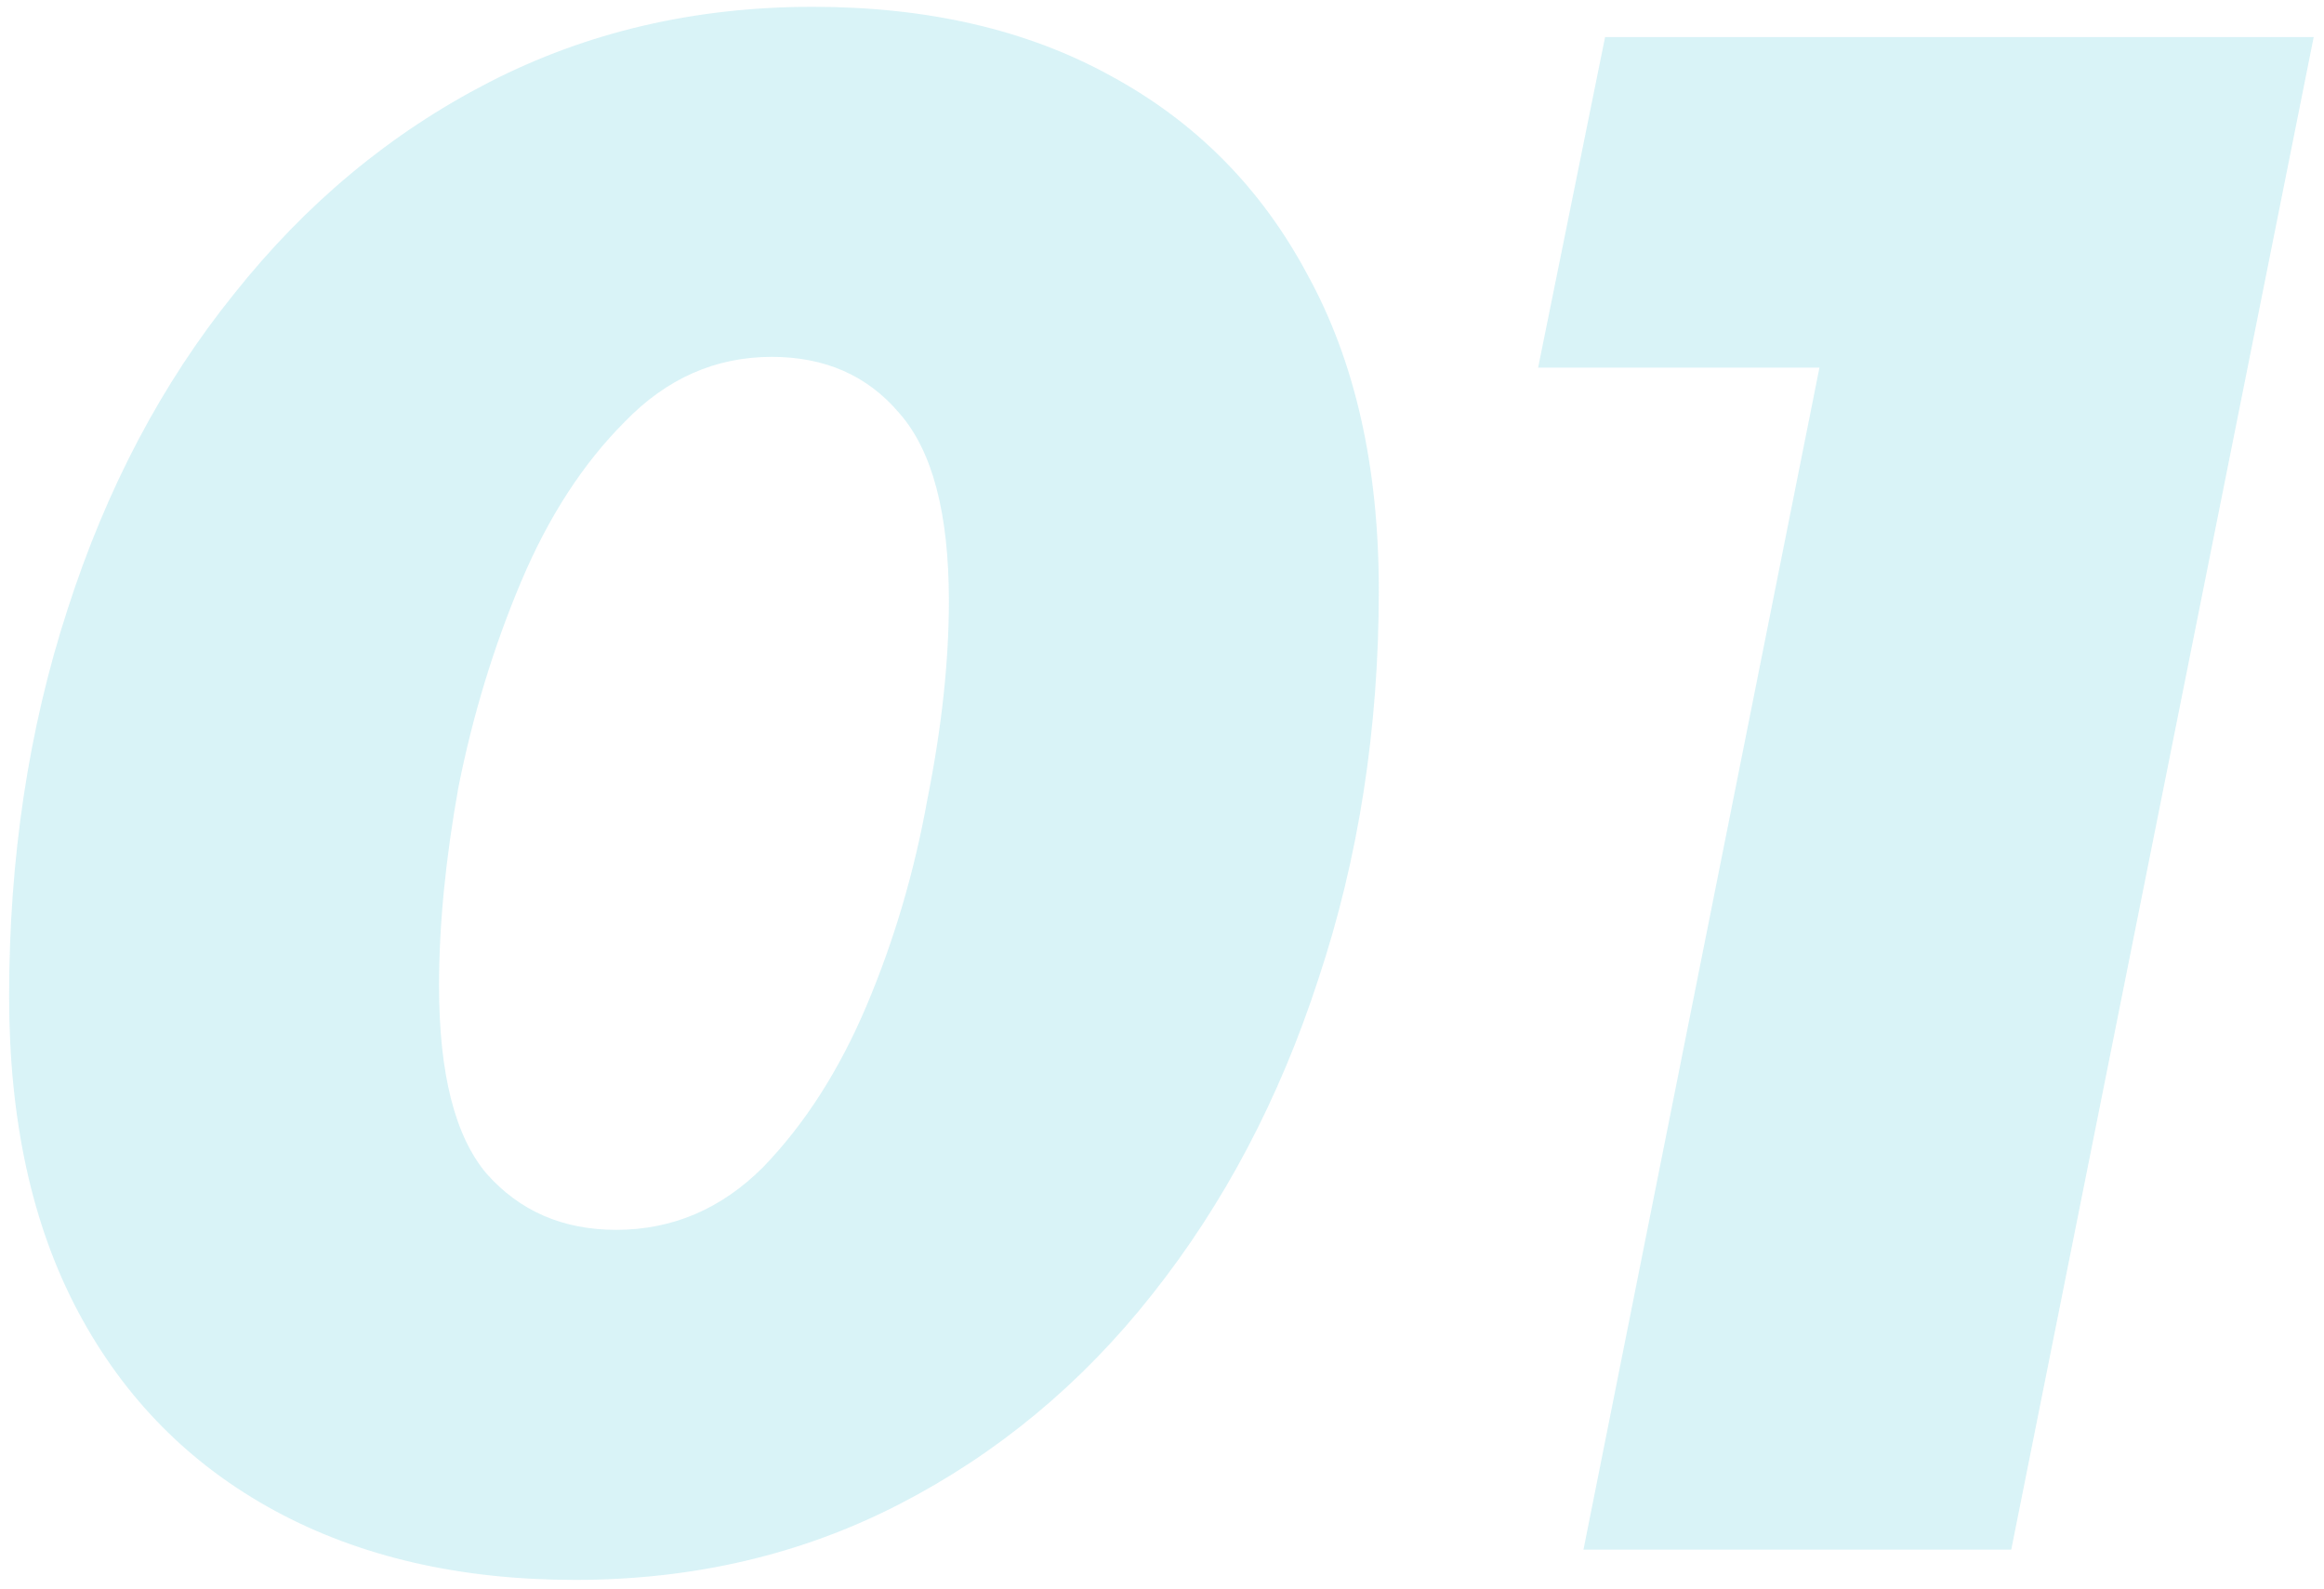 <?xml version="1.0" encoding="UTF-8"?> <svg xmlns="http://www.w3.org/2000/svg" width="117" height="80" viewBox="0 0 117 80" fill="none"> <path opacity="0.15" d="M28.955 79.523C23.155 79.523 18.115 78.362 13.837 76.042C9.559 73.722 6.26 70.387 3.94 66.036C1.619 61.685 0.459 56.392 0.459 50.157C0.459 43.196 1.438 36.706 3.396 30.688C5.354 24.597 8.145 19.304 11.771 14.808C15.396 10.24 19.674 6.687 24.605 4.15C29.535 1.612 34.974 0.343 40.919 0.343C46.72 0.343 51.723 1.503 55.929 3.823C60.207 6.144 63.506 9.479 65.826 13.83C68.219 18.18 69.415 23.473 69.415 29.709C69.415 36.67 68.4 43.196 66.37 49.286C64.412 55.305 61.621 60.598 57.995 65.166C54.442 69.662 50.2 73.178 45.27 75.716C40.339 78.254 34.901 79.523 28.955 79.523ZM31.022 61.903C33.85 61.903 36.315 60.852 38.418 58.749C40.52 56.574 42.261 53.855 43.638 50.592C45.016 47.329 46.031 43.885 46.684 40.259C47.409 36.634 47.771 33.298 47.771 30.253C47.771 25.83 46.938 22.676 45.27 20.79C43.675 18.905 41.536 17.963 38.853 17.963C36.025 17.963 33.56 19.05 31.457 21.226C29.354 23.328 27.614 26.011 26.236 29.274C24.859 32.537 23.807 35.981 23.082 39.606C22.43 43.232 22.103 46.567 22.103 49.613C22.103 54.036 22.901 57.19 24.496 59.075C26.164 60.96 28.339 61.903 31.022 61.903ZM79.719 78L93.314 9.914L100.819 18.506H77.435L80.807 1.866H116.481L101.254 78H79.719Z" fill="#00AEC9"></path> </svg> 